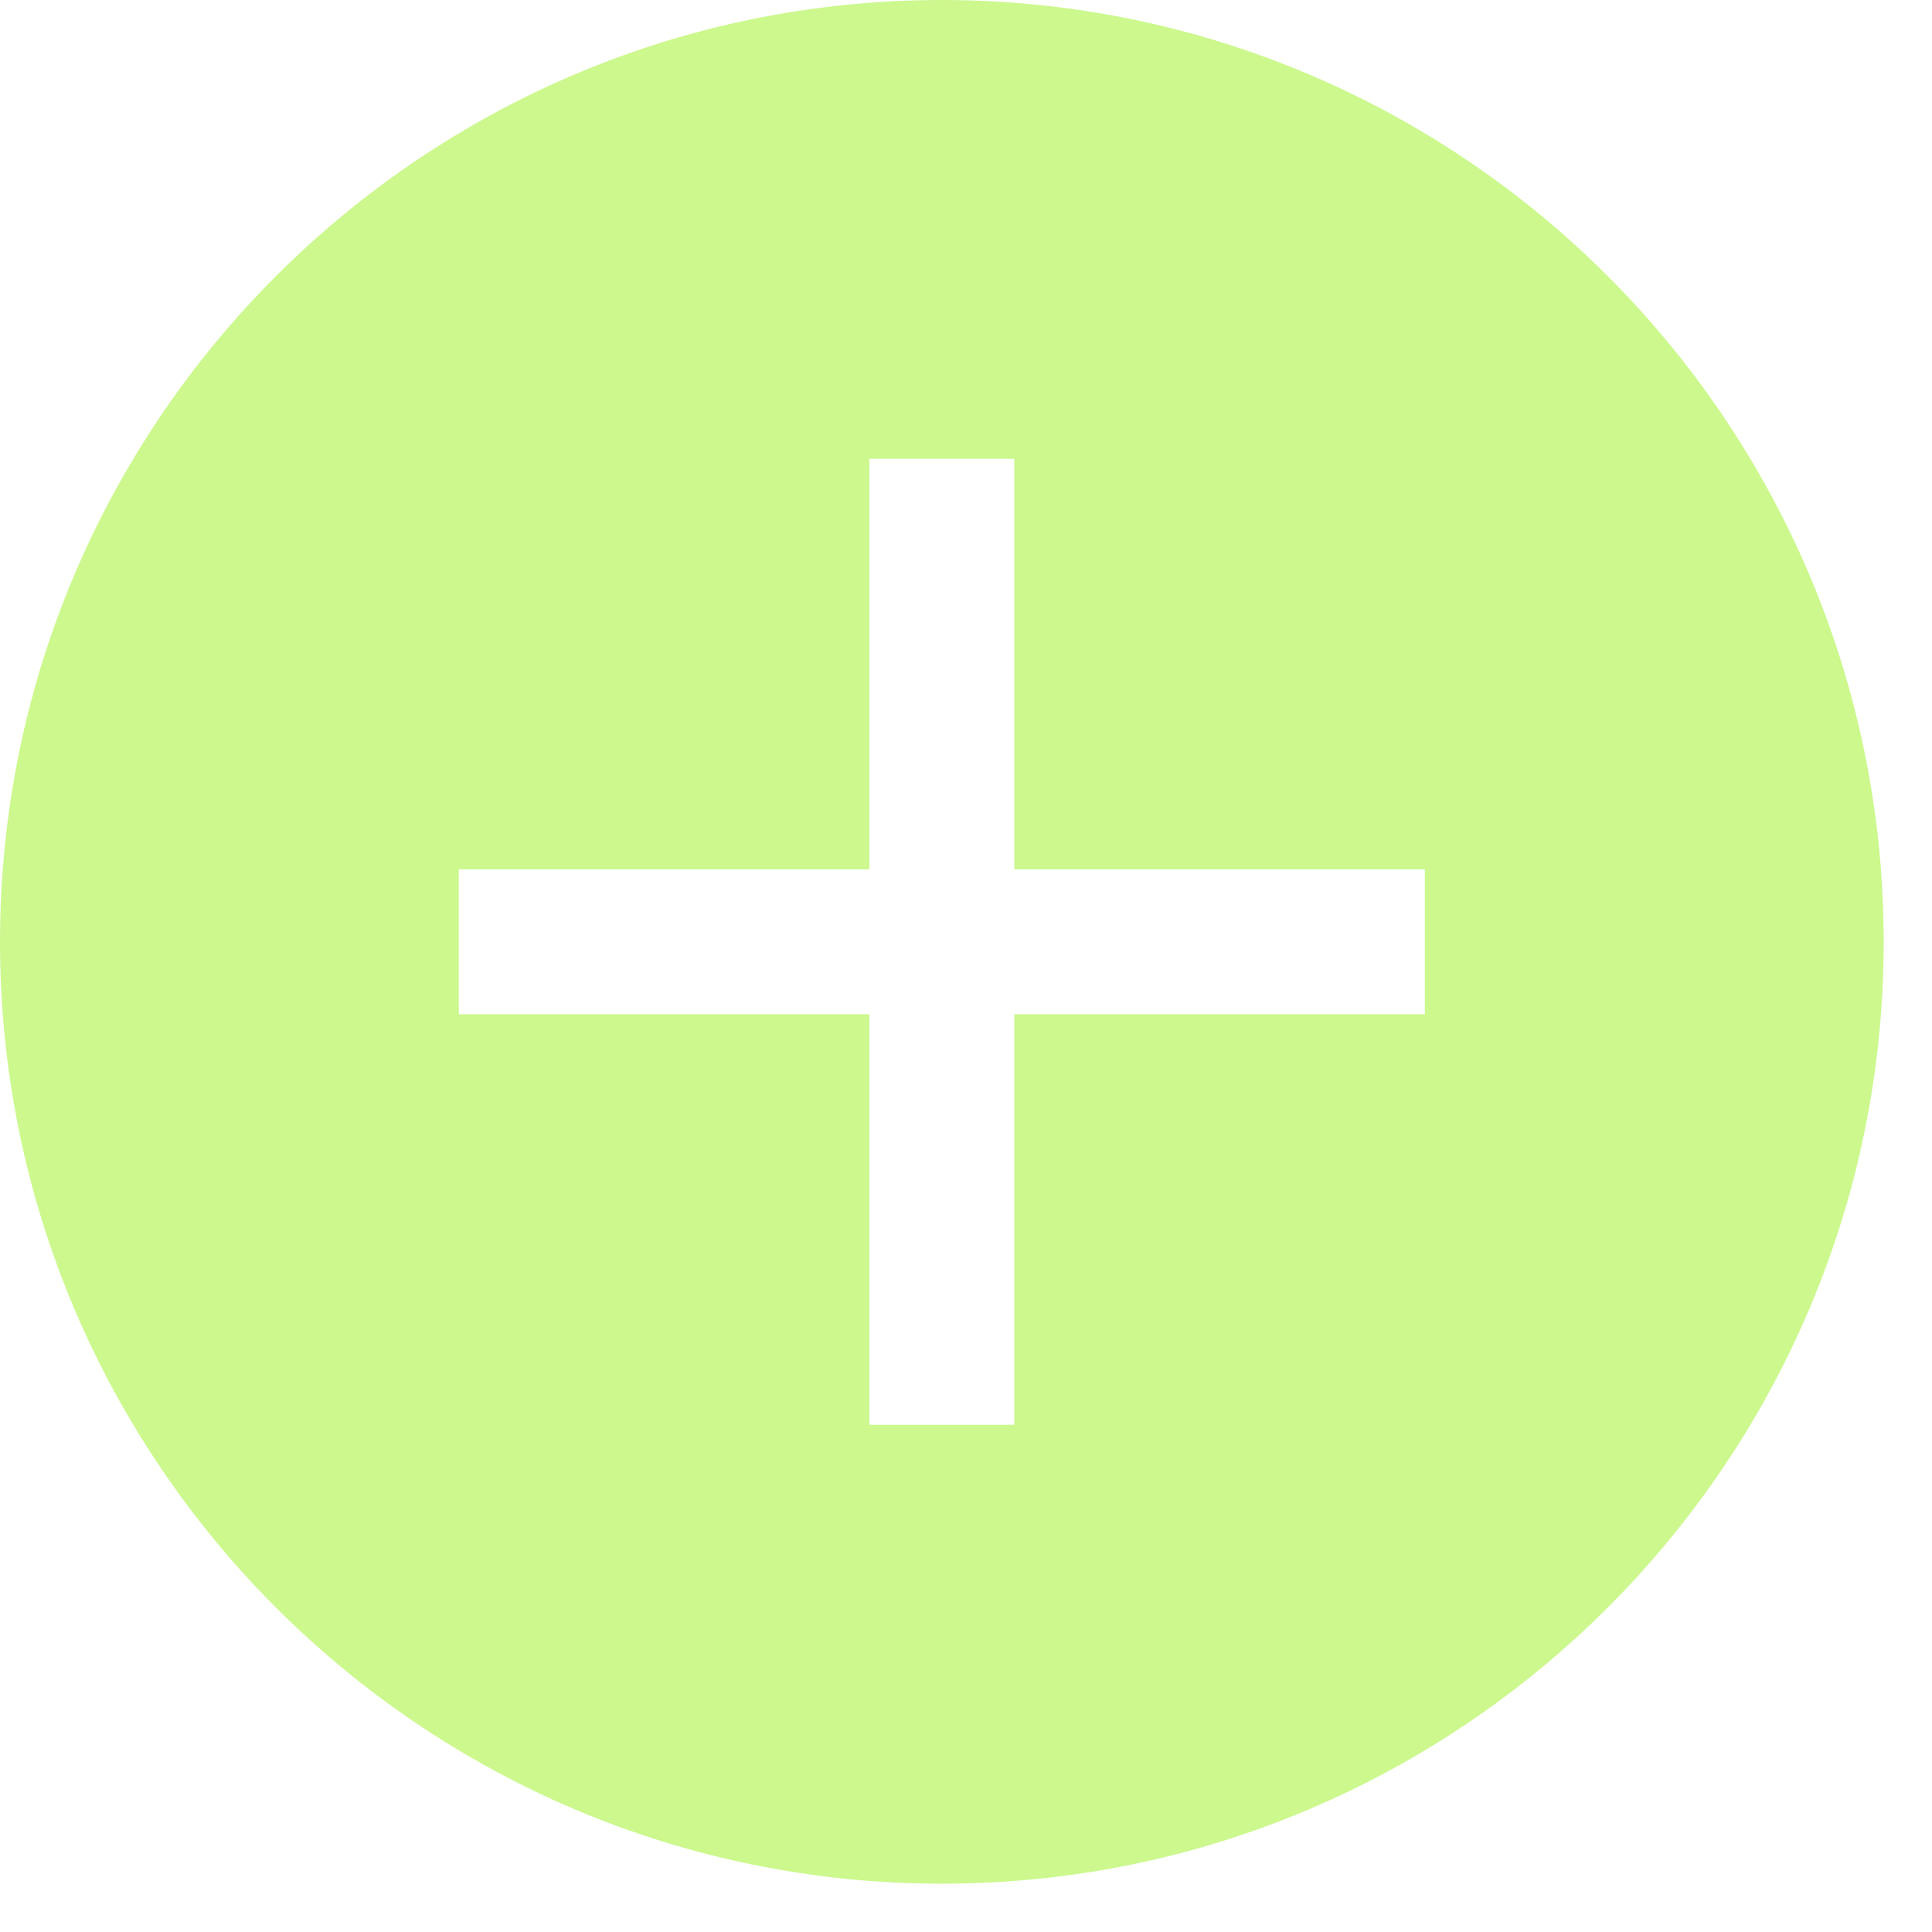 <svg width="30" height="30" viewBox="0 0 30 30" fill="none" xmlns="http://www.w3.org/2000/svg">
<path d="M14.625 0C6.555 0 0 6.555 0 14.625C0 22.695 6.555 29.25 14.625 29.25C22.695 29.25 29.25 22.695 29.25 14.625C29.25 6.555 22.695 0 14.625 0ZM22.125 15.749H15.75V22.124H13.5V15.749H7.125V13.499H13.5V7.124H15.75V13.499H22.125V15.749Z" fill="#CCF88E"/>
</svg>
